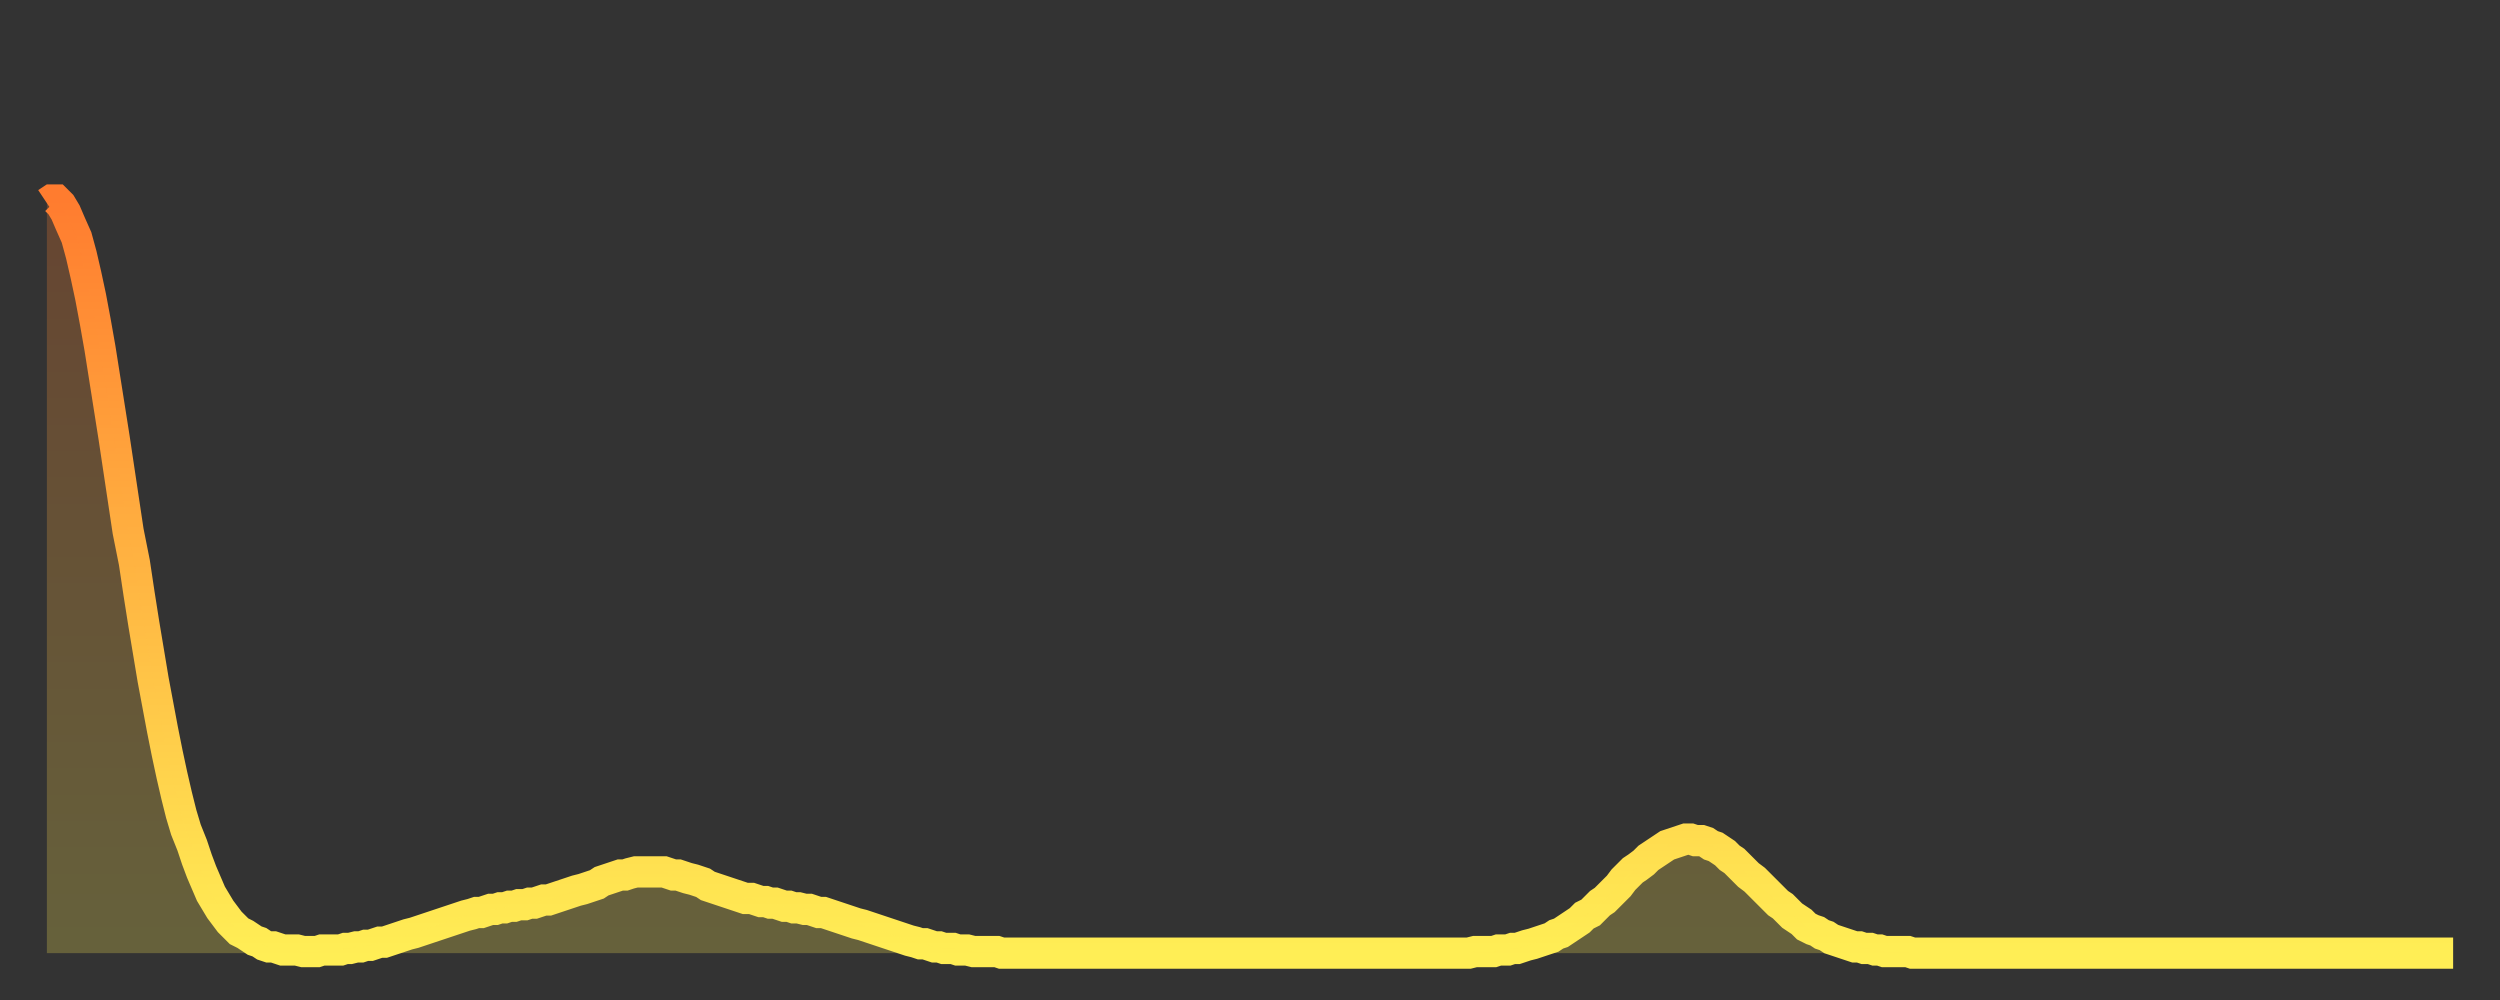 <?xml version="1.0" encoding="utf-8" ?>
<svg baseProfile="full" height="64" version="1.1" width="160" xmlns="http://www.w3.org/2000/svg" xmlns:ev="http://www.w3.org/2001/xml-events" xmlns:xlink="http://www.w3.org/1999/xlink"><rect width="100%" height="100%" fill="#333333" stroke="none"/><defs><linearGradient id="id2628758" x1="0" x2="0" y1="0" y2="1"><stop offset="0%" stop-color="#ff7c2f" /><stop offset="50%" stop-color="#ffb542" /><stop offset="100%" stop-color="#ffee55" /></linearGradient></defs><g transform="translate(3,3)"><g><path d="M 0.0 10.0 0.3 9.8 0.6 9.8 0.9 10.1 1.2 10.6 1.5 11.3 1.9 12.2 2.2 13.3 2.5 14.6 2.8 16.0 3.1 17.6 3.4 19.3 3.7 21.2 4.0 23.1 4.3 25.0 4.6 27.0 4.9 29.0 5.2 31.0 5.6 33.0 5.9 35.0 6.2 36.9 6.5 38.7 6.8 40.5 7.1 42.1 7.4 43.7 7.7 45.2 8.0 46.6 8.3 47.9 8.6 49.1 8.9 50.1 9.3 51.1 9.6 52.0 9.9 52.8 10.2 53.5 10.5 54.2 10.8 54.7 11.1 55.2 11.4 55.6 11.7 56.0 12.0 56.3 12.3 56.6 12.7 56.8 13.0 57.0 13.3 57.2 13.6 57.3 13.9 57.5 14.2 57.6 14.5 57.6 14.8 57.7 15.1 57.8 15.4 57.8 15.7 57.8 16.0 57.8 16.4 57.9 16.7 57.9 17.0 57.9 17.3 57.9 17.6 57.8 17.9 57.8 18.2 57.8 18.5 57.8 18.8 57.8 19.1 57.7 19.4 57.7 19.8 57.6 20.1 57.6 20.4 57.5 20.7 57.5 21.0 57.4 21.3 57.3 21.6 57.3 21.9 57.2 22.2 57.1 22.5 57.0 22.8 56.9 23.1 56.8 23.5 56.7 23.8 56.6 24.1 56.5 24.4 56.4 24.7 56.3 25.0 56.2 25.3 56.1 25.6 56.0 25.9 55.9 26.2 55.8 26.5 55.7 26.8 55.6 27.2 55.5 27.5 55.4 27.8 55.4 28.1 55.3 28.4 55.2 28.7 55.2 29.0 55.1 29.3 55.1 29.6 55.0 29.9 55.0 30.2 54.9 30.6 54.9 30.9 54.8 31.2 54.8 31.5 54.7 31.8 54.6 32.1 54.6 32.4 54.5 32.7 54.4 33.0 54.3 33.3 54.2 33.6 54.1 33.9 54.0 34.3 53.9 34.6 53.8 34.9 53.7 35.2 53.6 35.5 53.4 35.8 53.3 36.1 53.2 36.4 53.1 36.7 53.0 37.0 53.0 37.3 52.9 37.7 52.8 38.0 52.8 38.3 52.8 38.6 52.8 38.9 52.8 39.2 52.8 39.5 52.8 39.8 52.9 40.1 53.0 40.4 53.0 40.7 53.1 41.0 53.2 41.4 53.3 41.7 53.4 42.0 53.5 42.3 53.7 42.6 53.8 42.9 53.9 43.2 54.0 43.5 54.1 43.8 54.2 44.1 54.3 44.4 54.4 44.7 54.5 45.1 54.5 45.4 54.6 45.7 54.7 46.0 54.7 46.3 54.8 46.6 54.8 46.9 54.9 47.2 55.0 47.5 55.0 47.8 55.1 48.1 55.1 48.5 55.2 48.8 55.2 49.1 55.3 49.4 55.4 49.7 55.4 50.0 55.5 50.3 55.6 50.6 55.7 50.9 55.8 51.2 55.9 51.5 56.0 51.8 56.1 52.2 56.2 52.5 56.3 52.8 56.4 53.1 56.5 53.4 56.6 53.7 56.7 54.0 56.8 54.3 56.9 54.6 57.0 54.9 57.1 55.2 57.2 55.6 57.3 55.9 57.4 56.2 57.4 56.5 57.5 56.8 57.6 57.1 57.6 57.4 57.7 57.7 57.7 58.0 57.7 58.3 57.8 58.6 57.8 58.9 57.8 59.3 57.9 59.6 57.9 59.9 57.9 60.2 57.9 60.5 57.9 60.8 57.9 61.1 58.0 61.4 58.0 61.7 58.0 62.0 58.0 62.3 58.0 62.6 58.0 63.0 58.0 63.3 58.0 63.6 58.0 63.9 58.0 64.2 58.0 64.5 58.0 64.8 58.0 65.1 58.0 65.4 58.0 65.7 58.0 66.0 58.0 66.4 58.0 66.7 58.0 67.0 58.0 67.3 58.0 67.6 58.0 67.9 58.0 68.2 58.0 68.5 58.0 68.8 58.0 69.1 58.0 69.4 58.0 69.7 58.0 70.1 58.0 70.4 58.0 70.7 58.0 71.0 58.0 71.3 58.0 71.6 58.0 71.9 58.0 72.2 58.0 72.5 58.0 72.8 58.0 73.1 58.0 73.5 58.0 73.8 58.0 74.1 58.0 74.4 58.0 74.7 58.0 75.0 58.0 75.3 58.0 75.6 58.0 75.9 58.0 76.2 58.0 76.5 58.0 76.8 58.0 77.2 58.0 77.5 58.0 77.8 58.0 78.1 58.0 78.4 58.0 78.7 58.0 79.0 58.0 79.3 58.0 79.6 58.0 79.9 58.0 80.2 58.0 80.5 58.0 80.9 58.0 81.2 58.0 81.5 58.0 81.8 58.0 82.1 58.0 82.4 58.0 82.7 58.0 83.0 58.0 83.3 58.0 83.6 58.0 83.9 58.0 84.3 58.0 84.6 58.0 84.9 58.0 85.2 58.0 85.5 58.0 85.8 58.0 86.1 58.0 86.4 58.0 86.7 58.0 87.0 58.0 87.3 58.0 87.6 58.0 88.0 58.0 88.3 58.0 88.6 58.0 88.9 58.0 89.2 58.0 89.5 58.0 89.8 58.0 90.1 58.0 90.4 58.0 90.7 58.0 91.0 58.0 91.4 57.9 91.7 57.9 92.0 57.9 92.3 57.9 92.6 57.9 92.9 57.8 93.2 57.8 93.5 57.8 93.8 57.7 94.1 57.7 94.4 57.6 94.7 57.5 95.1 57.4 95.4 57.3 95.7 57.2 96.0 57.1 96.3 57.0 96.6 56.8 96.9 56.7 97.2 56.5 97.5 56.3 97.8 56.1 98.1 55.9 98.4 55.6 98.8 55.4 99.1 55.1 99.4 54.8 99.7 54.6 100.0 54.3 100.3 54.0 100.6 53.7 100.9 53.3 101.2 53.0 101.5 52.7 101.8 52.5 102.2 52.2 102.5 51.9 102.8 51.7 103.1 51.5 103.4 51.3 103.7 51.1 104.0 51.0 104.3 50.9 104.6 50.8 104.9 50.7 105.2 50.7 105.5 50.8 105.9 50.8 106.2 50.9 106.5 51.1 106.8 51.2 107.1 51.4 107.4 51.6 107.7 51.9 108.0 52.1 108.3 52.4 108.6 52.7 108.9 53.0 109.3 53.3 109.6 53.6 109.9 53.9 110.2 54.2 110.5 54.5 110.8 54.8 111.1 55.0 111.4 55.3 111.7 55.6 112.0 55.8 112.3 56.0 112.6 56.3 113.0 56.5 113.3 56.6 113.6 56.8 113.9 56.9 114.2 57.1 114.5 57.2 114.8 57.3 115.1 57.4 115.4 57.5 115.7 57.6 116.0 57.6 116.3 57.7 116.7 57.7 117.0 57.8 117.3 57.8 117.6 57.9 117.9 57.9 118.2 57.9 118.5 57.9 118.8 57.9 119.1 57.9 119.4 58.0 119.7 58.0 120.1 58.0 120.4 58.0 120.7 58.0 121.0 58.0 121.3 58.0 121.6 58.0 121.9 58.0 122.2 58.0 122.5 58.0 122.8 58.0 123.1 58.0 123.4 58.0 123.8 58.0 124.1 58.0 124.4 58.0 124.7 58.0 125.0 58.0 125.3 58.0 125.6 58.0 125.9 58.0 126.2 58.0 126.5 58.0 126.8 58.0 127.2 58.0 127.5 58.0 127.8 58.0 128.1 58.0 128.4 58.0 128.7 58.0 129.0 58.0 129.3 58.0 129.6 58.0 129.9 58.0 130.2 58.0 130.5 58.0 130.9 58.0 131.2 58.0 131.5 58.0 131.8 58.0 132.1 58.0 132.4 58.0 132.7 58.0 133.0 58.0 133.3 58.0 133.6 58.0 133.9 58.0 134.2 58.0 134.6 58.0 134.9 58.0 135.2 58.0 135.5 58.0 135.8 58.0 136.1 58.0 136.4 58.0 136.7 58.0 137.0 58.0 137.3 58.0 137.6 58.0 138.0 58.0 138.3 58.0 138.6 58.0 138.9 58.0 139.2 58.0 139.5 58.0 139.8 58.0 140.1 58.0 140.4 58.0 140.7 58.0 141.0 58.0 141.3 58.0 141.7 58.0 142.0 58.0 142.3 58.0 142.6 58.0 142.9 58.0 143.2 58.0 143.5 58.0 143.8 58.0 144.1 58.0 144.4 58.0 144.7 58.0 145.1 58.0 145.4 58.0 145.7 58.0 146.0 58.0 146.3 58.0 146.6 58.0 146.9 58.0 147.2 58.0 147.5 58.0 147.8 58.0 148.1 58.0 148.4 58.0 148.8 58.0 149.1 58.0 149.4 58.0 149.7 58.0 150.0 58.0 150.3 58.0 150.6 58.0 150.9 58.0 151.2 58.0 151.5 58.0 151.8 58.0 152.1 58.0 152.5 58.0 152.8 58.0 153.1 58.0 153.4 58.0 153.7 58.0 154.0 58.0" fill="none" id="graph-curve" opacity="1" stroke="url(#id2628758)" stroke-width="2" /><path d="M 0 58 L 0.0 10.0 0.3 9.8 0.6 9.8 0.9 10.1 1.2 10.6 1.5 11.3 1.9 12.2 2.2 13.3 2.5 14.6 2.8 16.0 3.1 17.6 3.4 19.3 3.7 21.2 4.0 23.1 4.3 25.0 4.6 27.0 4.9 29.0 5.2 31.0 5.6 33.0 5.9 35.0 6.2 36.9 6.5 38.7 6.8 40.5 7.1 42.1 7.4 43.7 7.7 45.2 8.0 46.6 8.3 47.9 8.6 49.1 8.9 50.1 9.3 51.1 9.6 52.0 9.9 52.8 10.2 53.5 10.5 54.2 10.8 54.7 11.1 55.2 11.4 55.6 11.7 56.0 12.0 56.3 12.3 56.6 12.7 56.8 13.0 57.0 13.3 57.2 13.6 57.3 13.9 57.5 14.2 57.6 14.5 57.6 14.8 57.7 15.1 57.8 15.4 57.8 15.7 57.8 16.0 57.8 16.4 57.9 16.7 57.9 17.0 57.9 17.3 57.9 17.6 57.8 17.9 57.8 18.2 57.8 18.5 57.8 18.8 57.8 19.1 57.7 19.4 57.7 19.8 57.6 20.1 57.6 20.4 57.5 20.7 57.5 21.0 57.4 21.3 57.3 21.6 57.3 21.9 57.2 22.2 57.1 22.5 57.0 22.8 56.9 23.1 56.8 23.5 56.7 23.8 56.6 24.1 56.5 24.4 56.4 24.7 56.3 25.0 56.2 25.3 56.1 25.6 56.0 25.9 55.9 26.2 55.8 26.5 55.7 26.8 55.6 27.2 55.5 27.5 55.4 27.8 55.4 28.1 55.3 28.4 55.2 28.7 55.2 29.0 55.1 29.3 55.1 29.6 55.0 29.9 55.0 30.2 54.9 30.6 54.9 30.9 54.8 31.2 54.8 31.5 54.7 31.8 54.6 32.1 54.6 32.4 54.5 32.7 54.4 33.0 54.3 33.3 54.2 33.6 54.1 33.9 54.0 34.3 53.9 34.6 53.8 34.9 53.7 35.2 53.6 35.5 53.4 35.8 53.3 36.1 53.2 36.4 53.1 36.7 53.0 37.0 53.0 37.3 52.9 37.7 52.8 38.0 52.8 38.3 52.8 38.6 52.8 38.9 52.8 39.2 52.8 39.5 52.8 39.8 52.9 40.1 53.0 40.4 53.0 40.7 53.1 41.0 53.2 41.4 53.3 41.7 53.4 42.0 53.5 42.3 53.7 42.6 53.8 42.9 53.9 43.2 54.0 43.5 54.1 43.8 54.2 44.1 54.3 44.4 54.4 44.7 54.5 45.1 54.5 45.4 54.6 45.7 54.7 46.0 54.7 46.3 54.8 46.6 54.8 46.9 54.9 47.2 55.0 47.5 55.0 47.8 55.1 48.1 55.1 48.5 55.2 48.8 55.2 49.1 55.3 49.4 55.4 49.7 55.4 50.0 55.5 50.3 55.6 50.6 55.7 50.9 55.8 51.2 55.9 51.5 56.0 51.8 56.1 52.2 56.2 52.5 56.3 52.8 56.4 53.1 56.5 53.4 56.6 53.7 56.7 54.0 56.8 54.3 56.9 54.6 57.0 54.9 57.1 55.2 57.2 55.6 57.3 55.9 57.4 56.2 57.4 56.5 57.5 56.8 57.6 57.1 57.6 57.4 57.7 57.7 57.7 58.0 57.7 58.3 57.8 58.6 57.8 58.9 57.8 59.3 57.9 59.6 57.9 59.9 57.9 60.2 57.9 60.5 57.9 60.8 57.9 61.1 58.0 61.4 58.0 61.7 58.0 62.0 58.0 62.3 58.0 62.6 58.0 63.0 58.0 63.3 58.0 63.6 58.0 63.9 58.0 64.2 58.0 64.5 58.0 64.8 58.0 65.1 58.0 65.4 58.0 65.7 58.0 66.0 58.0 66.4 58.0 66.7 58.0 67.0 58.0 67.3 58.0 67.6 58.0 67.9 58.0 68.2 58.0 68.5 58.0 68.8 58.0 69.1 58.0 69.4 58.0 69.7 58.0 70.1 58.0 70.4 58.0 70.7 58.0 71.0 58.0 71.3 58.0 71.6 58.0 71.9 58.0 72.2 58.0 72.5 58.0 72.8 58.0 73.1 58.0 73.5 58.0 73.8 58.0 74.1 58.0 74.4 58.0 74.7 58.0 75.0 58.0 75.3 58.0 75.6 58.0 75.9 58.0 76.2 58.0 76.5 58.0 76.8 58.0 77.2 58.0 77.5 58.0 77.8 58.0 78.1 58.0 78.4 58.0 78.7 58.0 79.0 58.0 79.3 58.0 79.6 58.0 79.9 58.0 80.2 58.0 80.5 58.0 80.9 58.0 81.2 58.0 81.5 58.0 81.8 58.0 82.1 58.0 82.4 58.0 82.7 58.0 83.0 58.0 83.3 58.0 83.6 58.0 83.9 58.0 84.3 58.0 84.6 58.0 84.9 58.0 85.2 58.0 85.5 58.0 85.8 58.0 86.1 58.0 86.4 58.0 86.7 58.0 87.0 58.0 87.3 58.0 87.6 58.0 88.0 58.0 88.3 58.0 88.6 58.0 88.9 58.0 89.2 58.0 89.5 58.0 89.8 58.0 90.1 58.0 90.4 58.0 90.7 58.0 91.0 58.0 91.4 57.9 91.7 57.9 92.0 57.9 92.3 57.9 92.6 57.9 92.9 57.8 93.2 57.8 93.5 57.8 93.8 57.7 94.1 57.7 94.4 57.6 94.7 57.5 95.1 57.4 95.4 57.3 95.7 57.2 96.0 57.1 96.3 57.0 96.6 56.8 96.9 56.7 97.2 56.5 97.5 56.3 97.8 56.1 98.1 55.9 98.4 55.6 98.8 55.4 99.1 55.1 99.4 54.8 99.7 54.6 100.0 54.3 100.3 54.0 100.6 53.7 100.9 53.3 101.2 53.0 101.5 52.7 101.8 52.5 102.2 52.2 102.5 51.9 102.8 51.7 103.1 51.5 103.4 51.3 103.7 51.1 104.0 51.0 104.3 50.9 104.6 50.8 104.9 50.7 105.2 50.7 105.5 50.8 105.9 50.8 106.2 50.9 106.5 51.1 106.8 51.2 107.1 51.4 107.4 51.6 107.7 51.9 108.0 52.1 108.3 52.4 108.6 52.7 108.9 53.0 109.3 53.3 109.6 53.6 109.9 53.9 110.2 54.2 110.5 54.5 110.8 54.8 111.1 55.0 111.4 55.3 111.7 55.6 112.0 55.8 112.3 56.0 112.6 56.3 113.0 56.5 113.3 56.6 113.6 56.8 113.9 56.9 114.2 57.1 114.5 57.2 114.8 57.3 115.1 57.4 115.4 57.5 115.7 57.6 116.0 57.6 116.3 57.7 116.7 57.7 117.0 57.8 117.3 57.8 117.6 57.9 117.9 57.9 118.2 57.9 118.5 57.9 118.8 57.9 119.1 57.9 119.4 58.0 119.7 58.0 120.1 58.0 120.4 58.0 120.7 58.0 121.0 58.0 121.3 58.0 121.6 58.0 121.9 58.0 122.2 58.0 122.5 58.0 122.8 58.0 123.1 58.0 123.4 58.0 123.8 58.0 124.1 58.0 124.4 58.0 124.7 58.0 125.0 58.0 125.3 58.0 125.6 58.0 125.9 58.0 126.2 58.0 126.5 58.0 126.8 58.0 127.2 58.0 127.5 58.0 127.8 58.0 128.1 58.0 128.4 58.0 128.7 58.0 129.0 58.0 129.3 58.0 129.6 58.0 129.9 58.0 130.2 58.0 130.5 58.0 130.9 58.0 131.2 58.0 131.5 58.0 131.8 58.0 132.1 58.0 132.4 58.0 132.7 58.0 133.0 58.0 133.3 58.0 133.6 58.0 133.9 58.0 134.2 58.0 134.6 58.0 134.9 58.0 135.2 58.0 135.5 58.0 135.8 58.0 136.1 58.0 136.4 58.0 136.7 58.0 137.0 58.0 137.3 58.0 137.6 58.0 138.0 58.0 138.3 58.0 138.6 58.0 138.9 58.0 139.2 58.0 139.5 58.0 139.8 58.0 140.1 58.0 140.4 58.0 140.7 58.0 141.0 58.0 141.3 58.0 141.7 58.0 142.0 58.0 142.3 58.0 142.6 58.0 142.9 58.0 143.2 58.0 143.5 58.0 143.8 58.0 144.1 58.0 144.4 58.0 144.7 58.0 145.1 58.0 145.4 58.0 145.7 58.0 146.0 58.0 146.3 58.0 146.6 58.0 146.9 58.0 147.2 58.0 147.5 58.0 147.8 58.0 148.1 58.0 148.4 58.0 148.8 58.0 149.1 58.0 149.4 58.0 149.7 58.0 150.0 58.0 150.3 58.0 150.6 58.0 150.9 58.0 151.2 58.0 151.5 58.0 151.8 58.0 152.1 58.0 152.5 58.0 152.8 58.0 153.1 58.0 153.4 58.0 153.7 58.0 154.0 58.0 154 58" fill="url(#id2628758)" fill-opacity=".25" id="graph-shadow" /></g></g></svg>